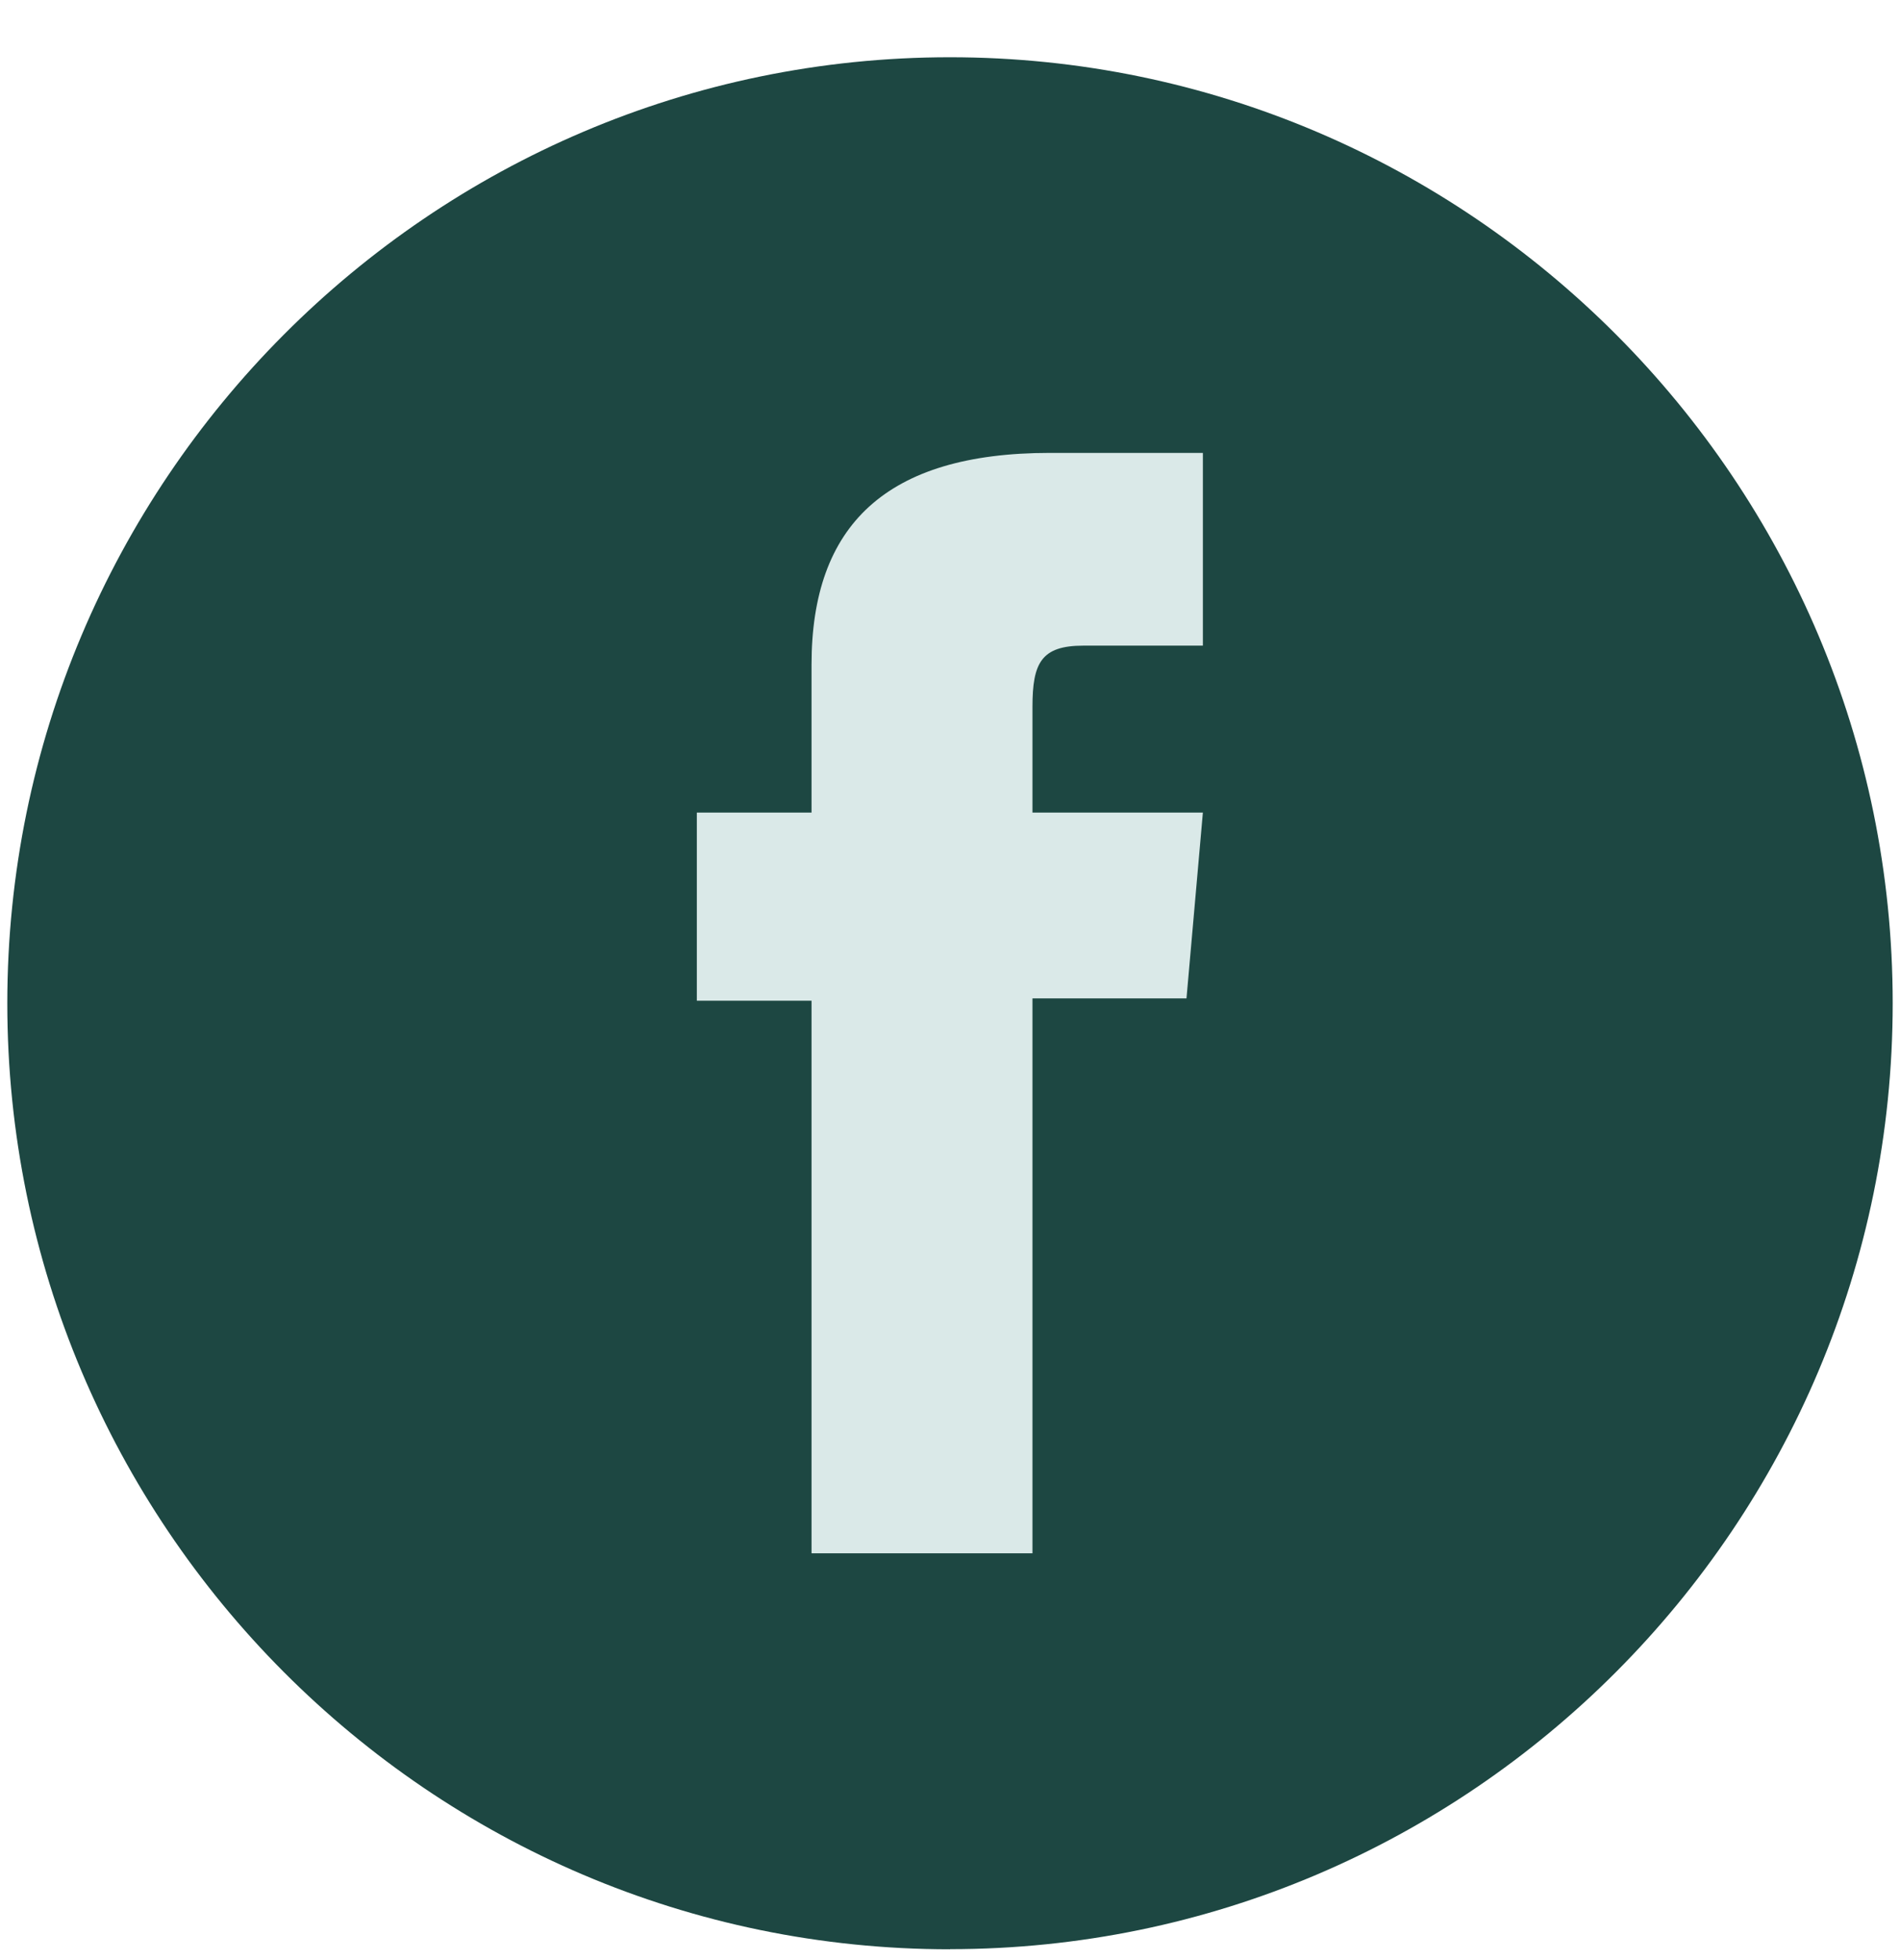 <svg width="32" height="33" viewBox="0 0 32 33" fill="none" xmlns="http://www.w3.org/2000/svg">
<path d="M15.999 32.818C7.243 32.818 0.123 25.673 0.123 16.892C0.123 8.112 7.246 0.964 15.999 0.964C24.751 0.964 31.877 8.109 31.877 16.89C31.877 25.67 24.754 32.816 15.999 32.816V32.818Z" fill="#1D4742"/>
<path d="M13.671 26.151H17.389V16.809H19.983L20.259 13.681H17.389V11.899C17.389 11.161 17.537 10.87 18.246 10.87H20.259V7.625H17.683C14.918 7.625 13.668 8.848 13.668 11.188V13.681H11.736V16.848H13.668V26.149L13.671 26.151Z" fill="#DAE9E8"/>
</svg>
